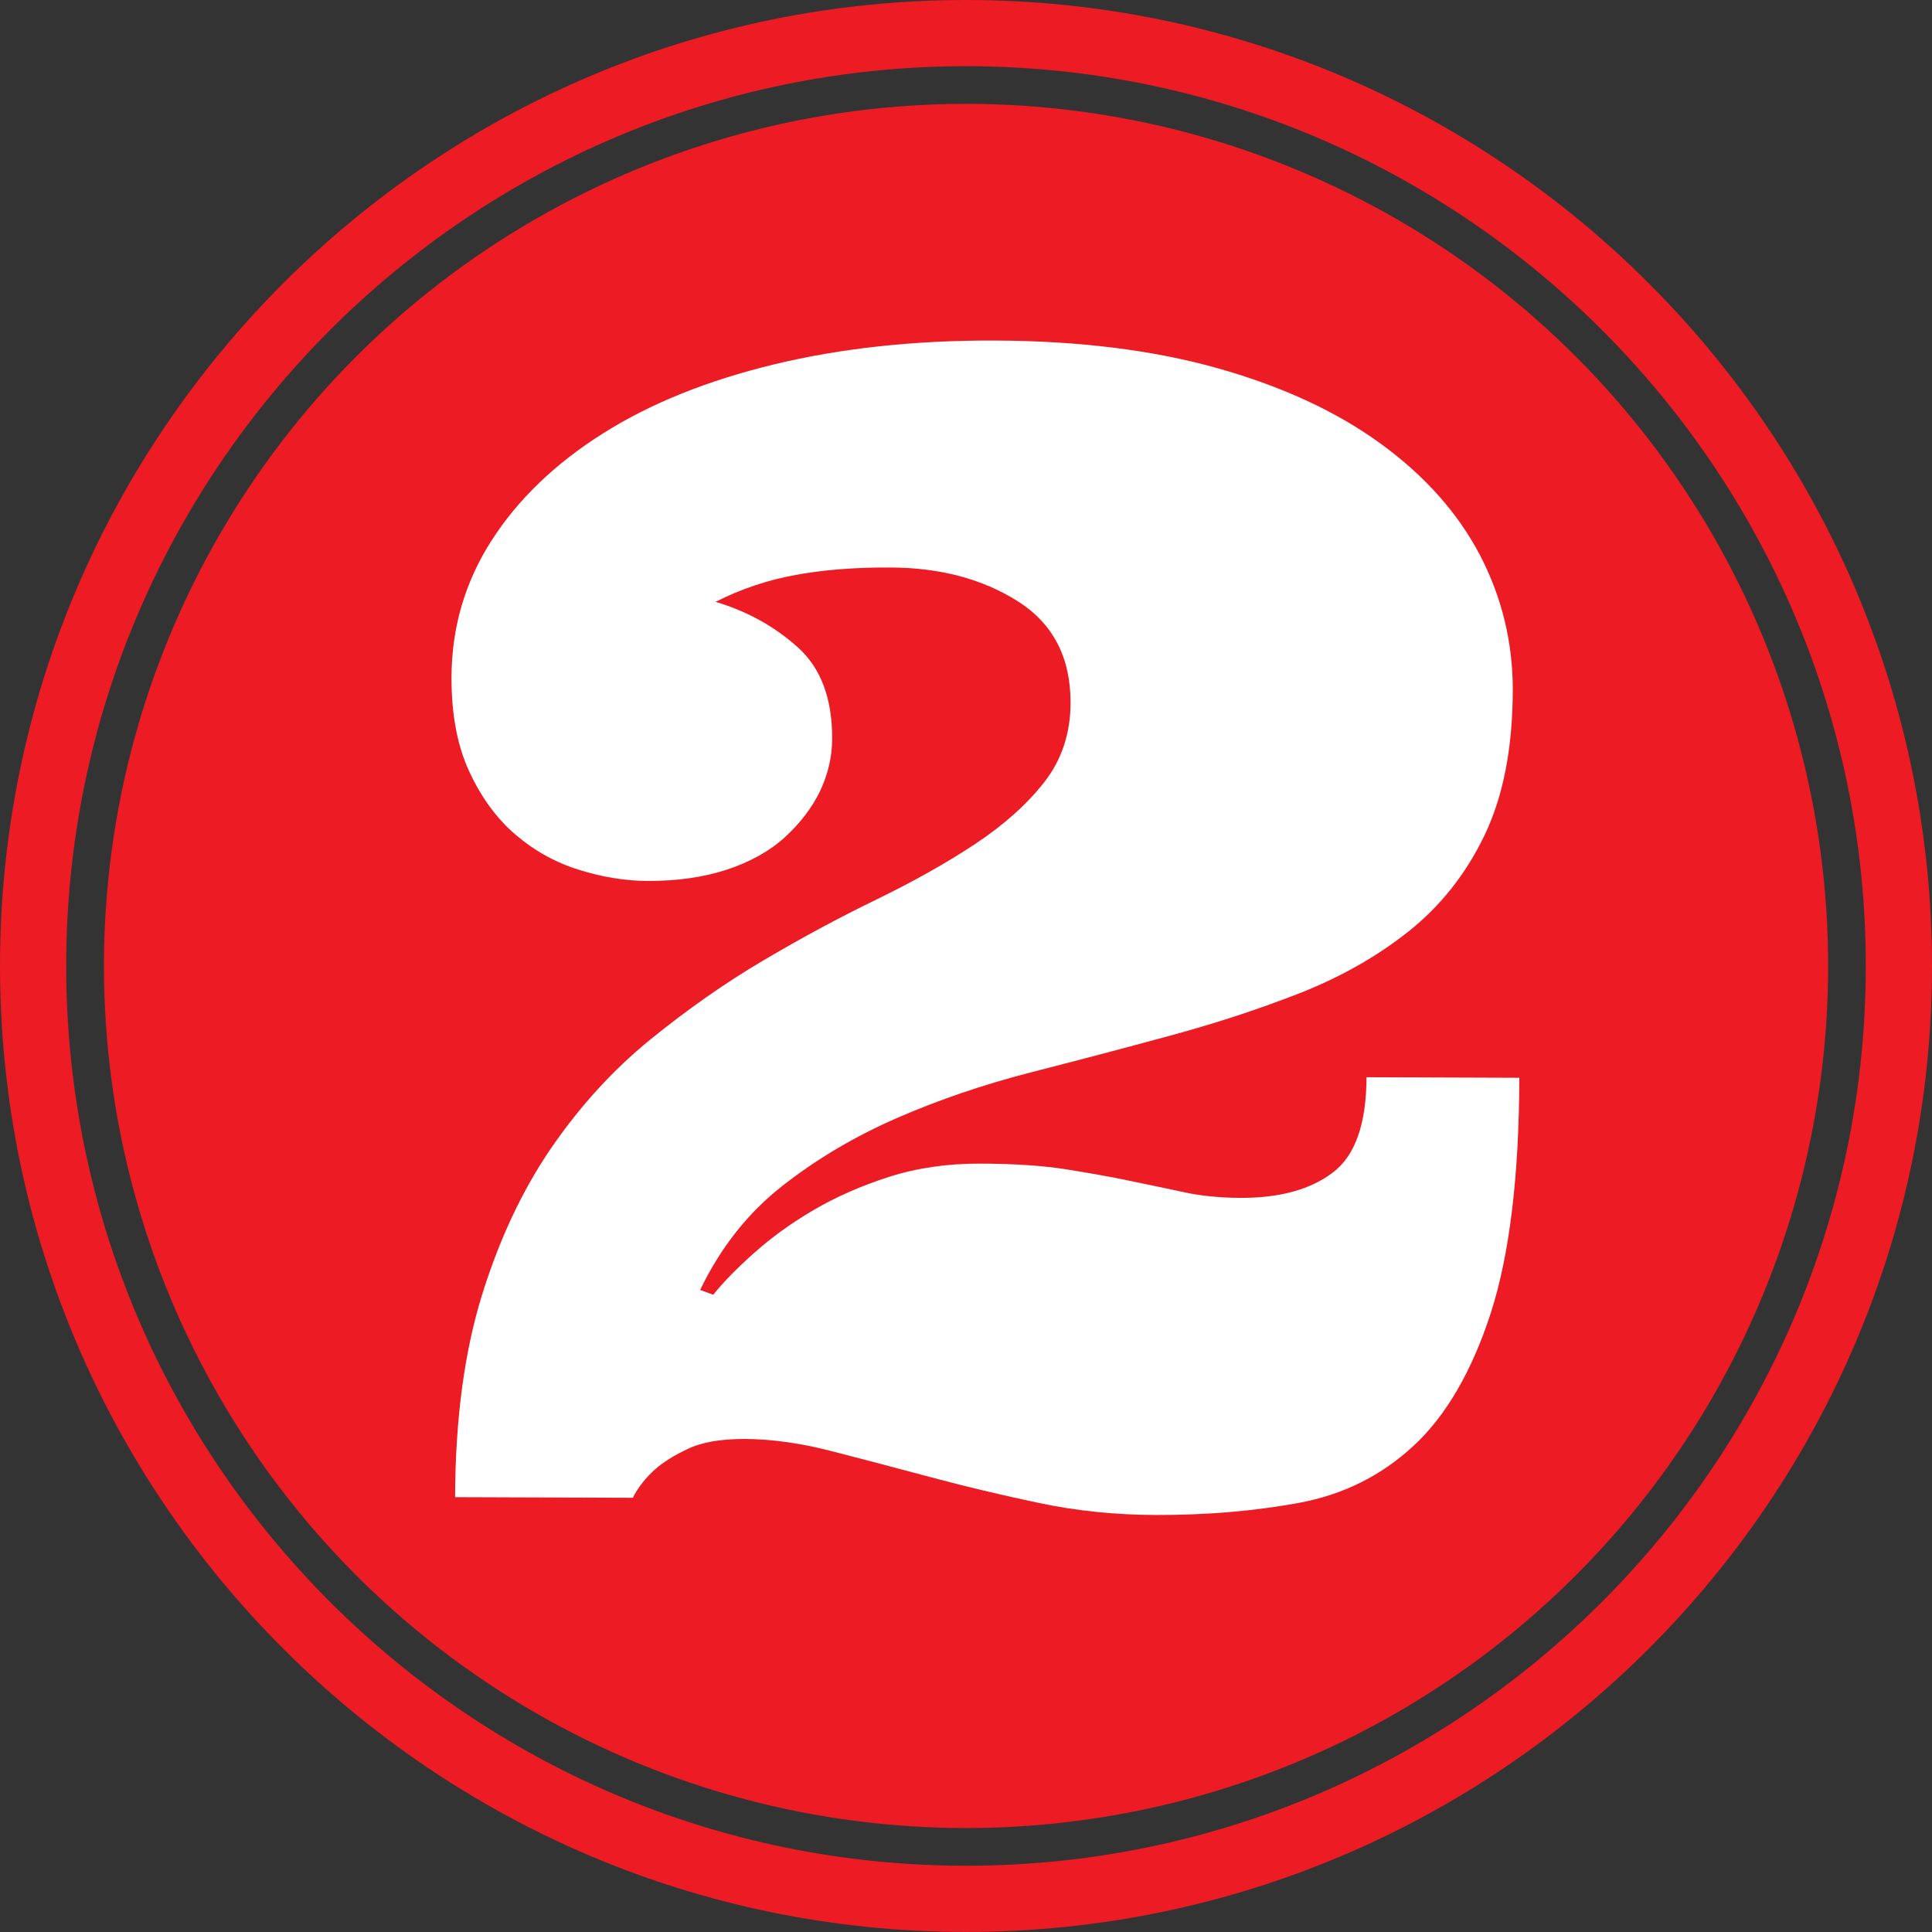 <?xml version="1.0" encoding="UTF-8" standalone="no"?><svg xmlns="http://www.w3.org/2000/svg" xmlns:xlink="http://www.w3.org/1999/xlink" fill="#000000" height="100" preserveAspectRatio="xMidYMid meet" version="1" viewBox="0.0 0.0 100.0 100.0" width="100" zoomAndPan="magnify"><rect x="0.0" y="0.0" width="100.0" height="100.0" fill="#333333" stroke="none"/><g fill="#ec1b24" id="change1_1"><circle cx="50.002" cy="49.997" fill="inherit" r="44.622"/><path d="M49.998,99.997C22.427,99.997,0,77.57,0,49.998C0,22.428,22.427,0,49.998,0C77.569,0,100,22.428,100,49.998 C100,77.57,77.572,99.997,49.998,99.997z M49.998,3.427c-25.677,0-46.571,20.892-46.571,46.571 c0,25.684,20.895,46.572,46.571,46.572c25.684,0,46.575-20.889,46.575-46.572C96.576,24.319,75.681,3.427,49.998,3.427z" fill="inherit"/></g><g id="change2_1"><path d="M36.917,67.015c0.539-0.669,1.252-1.398,2.139-2.182c0.884-0.79,1.904-1.526,3.059-2.205 c1.151-0.673,2.453-1.249,3.902-1.714c1.448-0.462,3.028-0.692,4.741-0.686c1.74,0.007,3.213,0.104,4.417,0.294 c1.205,0.194,2.303,0.385,3.293,0.596c0.991,0.201,1.925,0.401,2.808,0.589c0.88,0.194,1.854,0.288,2.929,0.295 c2.034,0.007,3.634-0.436,4.781-1.312c1.161-0.877,1.737-2.523,1.744-4.933l7.91,0.029c-0.013,5.11-0.508,9.17-1.479,12.182 c-0.978,3.005-2.303,5.294-3.982,6.854c-1.673,1.559-3.668,2.55-5.97,2.971c-2.303,0.422-4.766,0.63-7.389,0.623 c-2.085-0.007-4.103-0.211-6.044-0.623c-1.938-0.408-3.798-0.85-5.578-1.328c-1.78-0.476-3.48-0.924-5.094-1.339 c-1.619-0.421-3.139-0.639-4.558-0.646c-1.228,0-2.202,0.164-2.911,0.499c-0.713,0.334-1.282,0.683-1.71,1.057 c-0.512,0.459-0.9,0.951-1.171,1.489l-9.199-0.033c0.013-4.019,0.479-7.492,1.378-10.414c0.907-2.932,2.108-5.484,3.601-7.663 c1.496-2.175,3.203-4.042,5.117-5.602c1.921-1.56,3.872-2.929,5.856-4.1s3.932-2.222,5.853-3.152 c1.917-0.934,3.621-1.888,5.109-2.874c1.489-0.987,2.685-2.055,3.584-3.206c0.897-1.148,1.353-2.51,1.359-4.09 c0.007-2.358-0.904-4.112-2.734-5.271c-1.83-1.157-4.029-1.74-6.599-1.746c-1.82-0.011-3.454,0.12-4.902,0.385 c-1.446,0.264-2.825,0.726-4.14,1.392c1.633,0.485,3.048,1.269,4.246,2.343c1.205,1.074,1.797,2.657,1.79,4.745 c-0.003,0.934-0.214,1.837-0.629,2.711c-0.418,0.866-1.027,1.659-1.816,2.382c-0.79,0.72-1.791,1.278-2.995,1.677 c-1.212,0.398-2.573,0.593-4.1,0.589c-1.151-0.003-2.336-0.194-3.551-0.572c-1.215-0.375-2.312-0.983-3.289-1.816 c-0.974-0.83-1.773-1.921-2.396-3.26c-0.626-1.342-0.934-2.975-0.927-4.906c0.01-2.569,0.699-4.922,2.068-7.061 c1.372-2.139,3.293-3.985,5.763-5.545c2.469-1.56,5.431-2.751,8.888-3.584s7.245-1.241,11.367-1.229 c4.391,0.014,8.259,0.499,11.599,1.442c3.347,0.947,6.151,2.249,8.42,3.905c2.269,1.653,3.982,3.574,5.127,5.76 c1.138,2.185,1.706,4.524,1.699,7.011c-0.007,2.998-0.502,5.501-1.469,7.506c-0.967,2.004-2.282,3.657-3.932,4.966 c-1.653,1.312-3.548,2.379-5.689,3.216c-2.148,0.837-4.396,1.569-6.76,2.205c-2.359,0.64-4.741,1.269-7.147,1.884 c-2.413,0.623-4.705,1.402-6.88,2.35c-2.172,0.947-4.15,2.115-5.931,3.514c-1.783,1.396-3.205,3.199-4.253,5.384L36.917,67.015z" fill="#ffffff"/></g></svg>